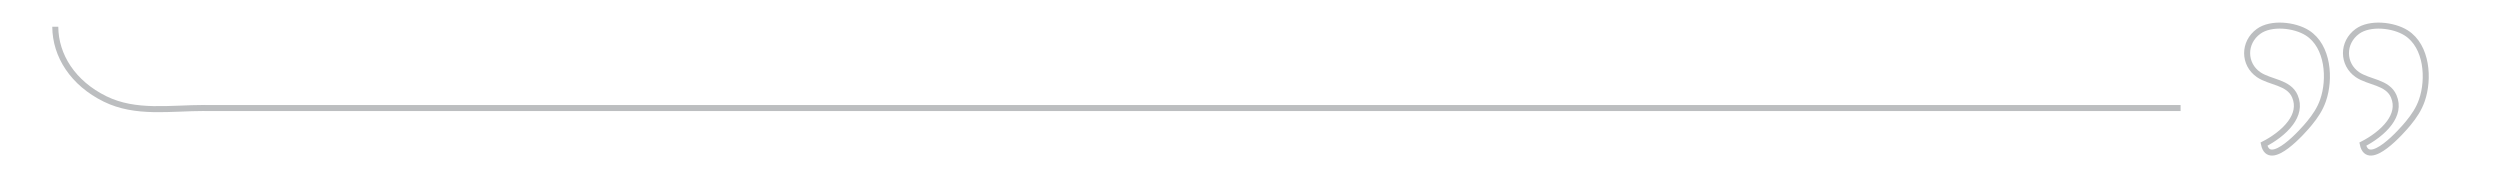 <?xml version="1.0" encoding="utf-8"?>
<!-- Generator: Adobe Illustrator 16.0.4, SVG Export Plug-In . SVG Version: 6.00 Build 0)  -->
<!DOCTYPE svg PUBLIC "-//W3C//DTD SVG 1.1//EN" "http://www.w3.org/Graphics/SVG/1.1/DTD/svg11.dtd">
<svg version="1.1" id="Layer_1" xmlns="http://www.w3.org/2000/svg" xmlns:xlink="http://www.w3.org/1999/xlink" x="0px" y="0px"
	 width="415.515px" height="29.497px" viewBox="0 0 415.515 29.497" enable-background="new 0 0 415.515 29.497"
	 xml:space="preserve">
<g>
	<path fill="none" stroke="#BCBEC0" stroke-miterlimit="10" d="M397.142,20.416c-1.127,1.542-2.958,2.789-4.431,3.541
		c0.886,4.211,6.593-2.289,7.569-3.492c0.979-1.204,1.742-2.333,2.25-3.788c1.227-3.518,0.887-8.986-2.606-11.207
		c-2.13-1.354-6.048-1.756-8.106-0.262c-2.568,1.865-2.514,5.467,0,7.2c1.883,1.298,5.01,1.22,6.032,3.593
		C398.541,17.604,398.091,19.115,397.142,20.416z"/>
	<path fill="none" stroke="#BCBEC0" stroke-miterlimit="10" d="M380.716,20.416c-1.127,1.542-2.957,2.789-4.431,3.541
		c0.886,4.212,6.593-2.289,7.569-3.492c0.979-1.204,1.742-2.332,2.25-3.788c1.227-3.518,0.887-8.986-2.605-11.208
		c-2.131-1.354-6.049-1.756-8.107-0.261c-2.568,1.865-2.514,5.466,0,7.199c1.883,1.299,5.01,1.221,6.033,3.594
		C382.115,17.604,381.667,19.115,380.716,20.416z"/>
	<g>
		<line fill="none" stroke="#BCBEC0" stroke-miterlimit="10" x1="362.425" y1="17.956" x2="33.947" y2="17.956"/>
		<path fill="none" stroke="#BCBEC0" stroke-miterlimit="10" d="M9.188,4.445c0.022,4.817,2.949,9.387,8.271,11.999
			c5.111,2.509,10.74,1.501,16.629,1.501"/>
	</g>
</g>
</svg>
